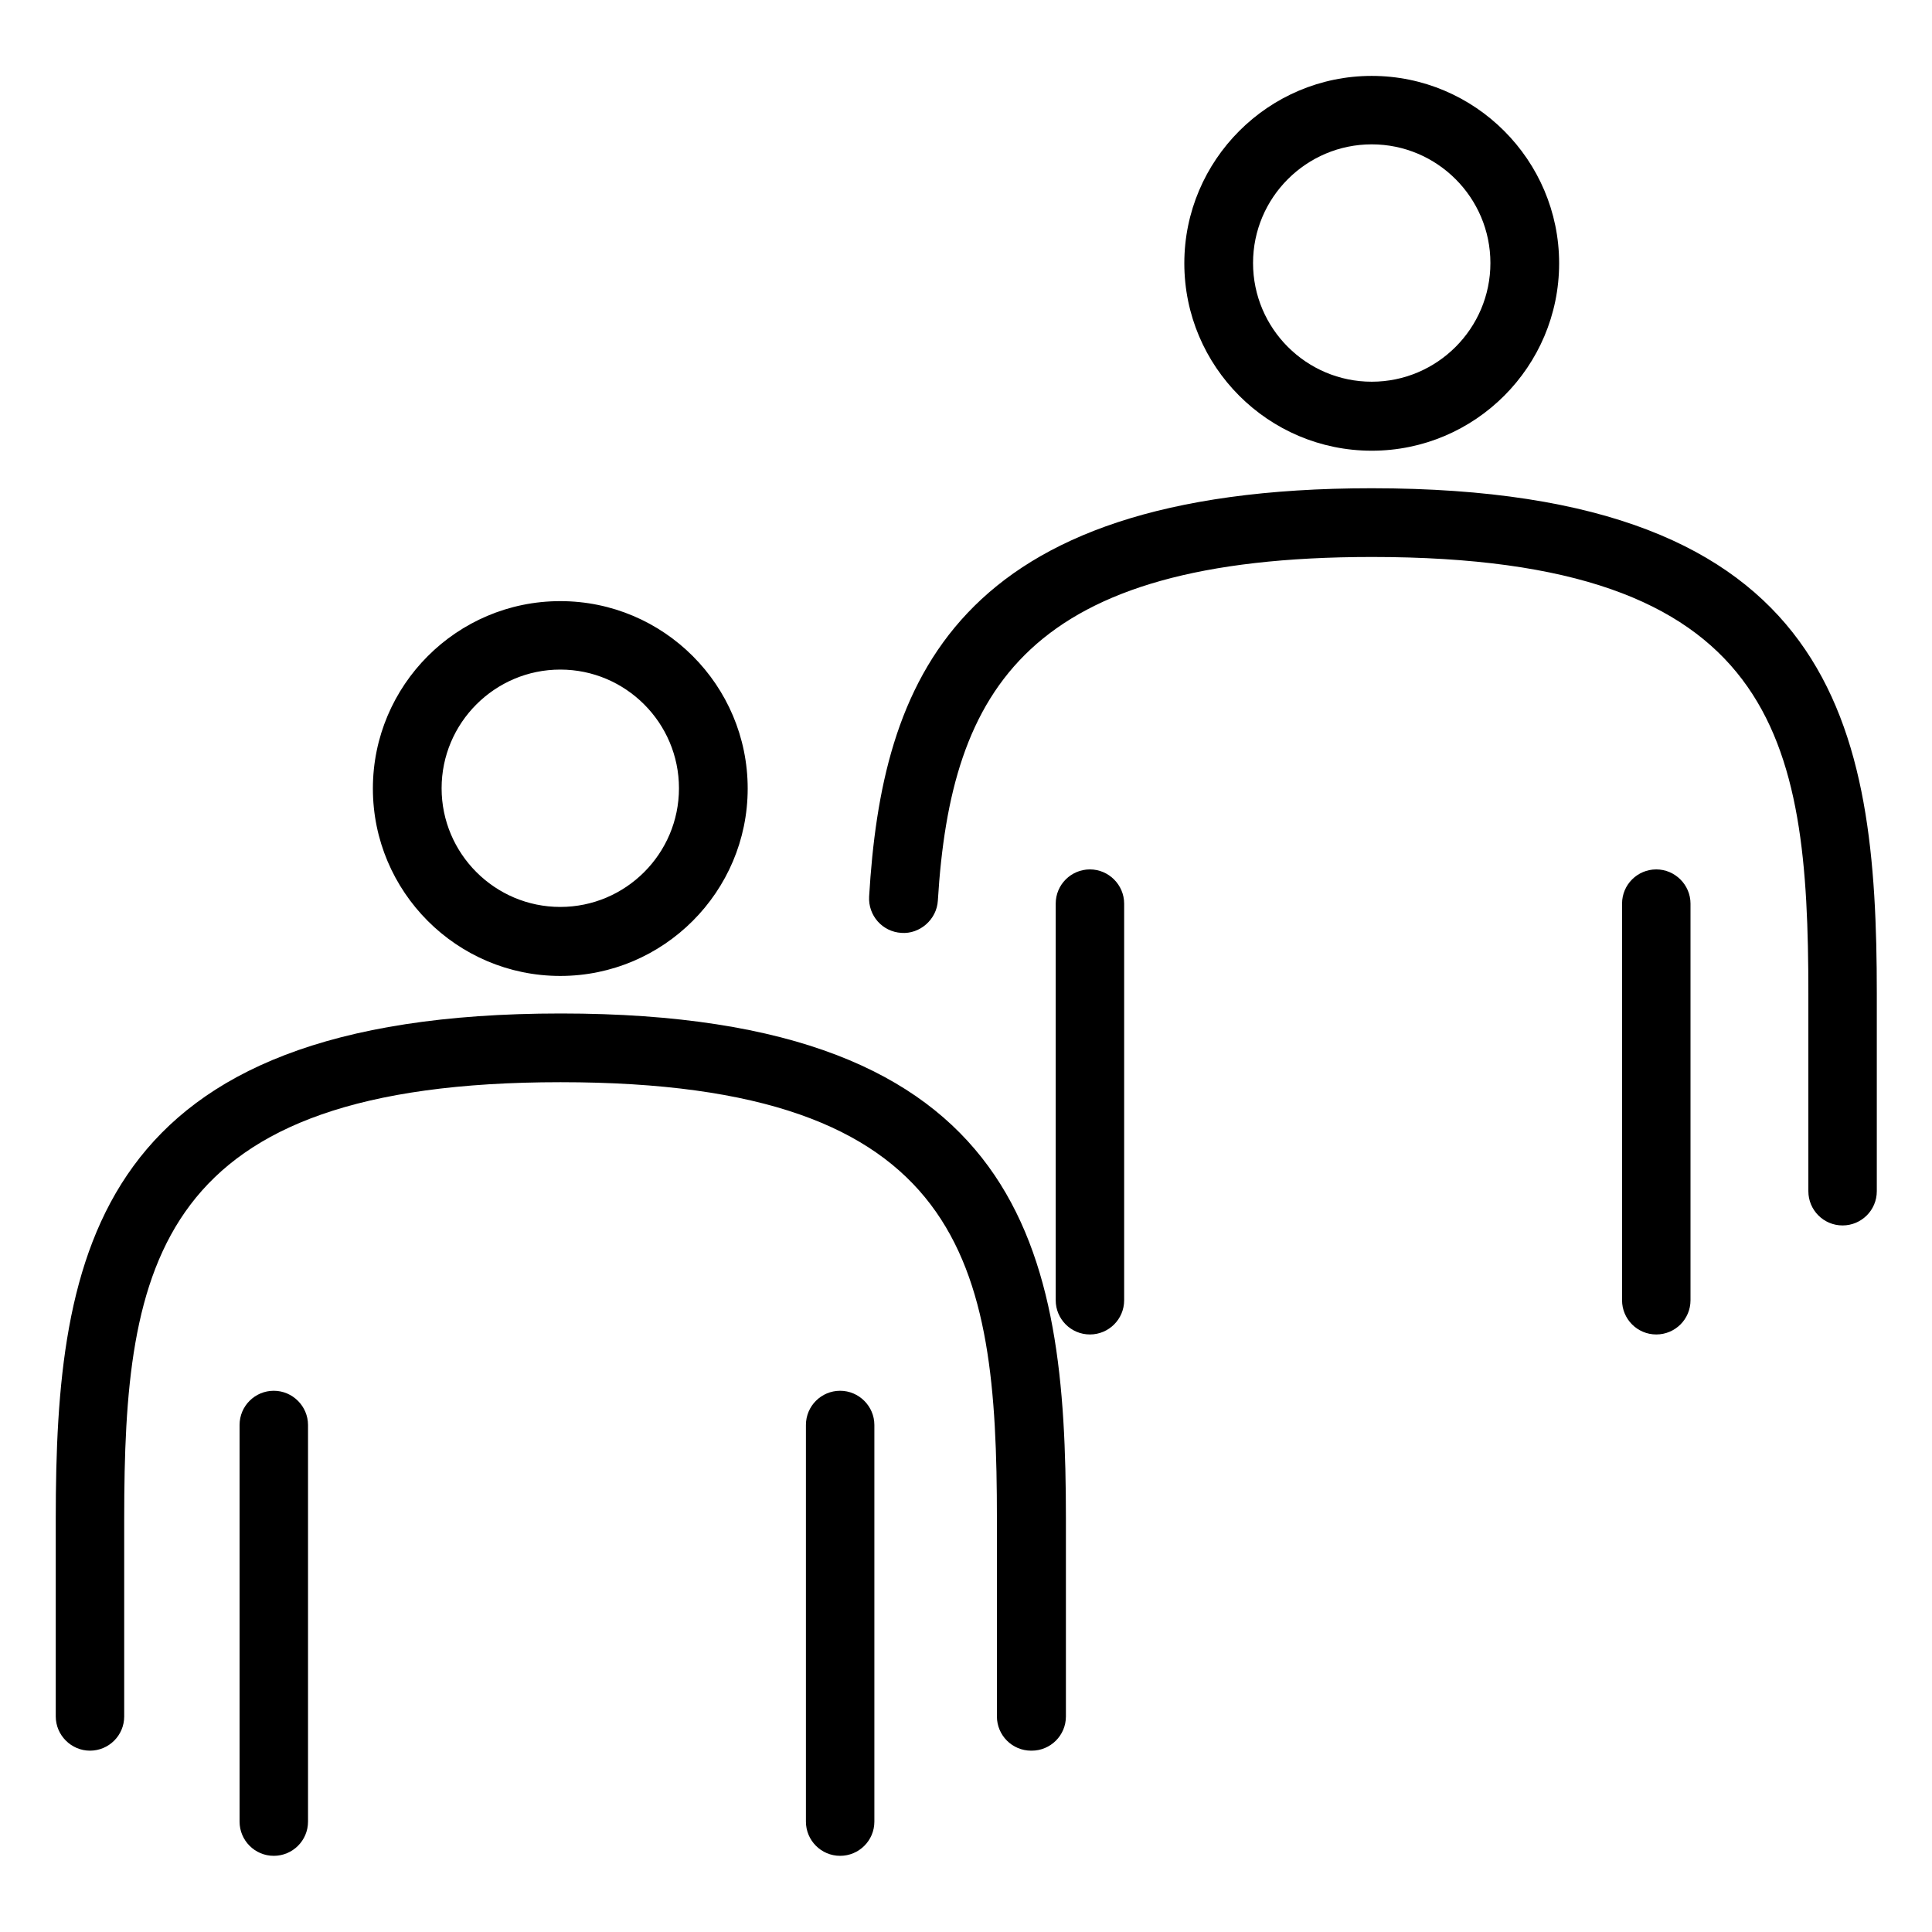 <?xml version="1.0" encoding="UTF-8"?><svg id="_레이어_1" xmlns="http://www.w3.org/2000/svg" viewBox="0 0 70 70"><defs><style>.cls-1{stroke-width:0px;}</style></defs><path class="cls-1" d="m30.44,67.24c-.69,0-1.24-.56-1.24-1.24v-14.37c0-.69.56-1.24,1.24-1.24s1.24.56,1.24,1.24v14.37c0,.69-.56,1.24-1.24,1.24Zm-20.52,0c-.69,0-1.24-.56-1.24-1.24v-14.37c0-.69.56-1.24,1.24-1.24s1.24.56,1.24,1.24v14.37c0,.69-.56,1.24-1.24,1.24Zm27.44-3.81c-.69,0-1.24-.56-1.24-1.24v-7.17c0-9.26-1.13-15.81-15.81-15.81s-15.81,6.56-15.81,15.81v7.17c0,.69-.56,1.24-1.24,1.24s-1.24-.56-1.24-1.24v-7.17c0-9.65,1.4-18.3,18.3-18.3s18.3,8.66,18.3,18.3v7.17c0,.69-.56,1.24-1.24,1.24Zm22.65-15.08c-.69,0-1.24-.56-1.24-1.24v-14.37c0-.69.56-1.24,1.24-1.24s1.24.56,1.24,1.24v14.37c0,.69-.56,1.24-1.24,1.24Zm-20.52,0c-.69,0-1.24-.56-1.24-1.24v-14.37c0-.69.56-1.24,1.24-1.24s1.24.56,1.24,1.24v14.37c0,.69-.56,1.24-1.24,1.24Zm27.27-3.95c-.69,0-1.24-.56-1.24-1.24v-7.17c0-9.26-1.13-15.81-15.81-15.81-12.47,0-15.26,4.76-15.73,12.45-.04.69-.66,1.22-1.32,1.17-.69-.04-1.21-.63-1.17-1.32.46-7.68,2.99-14.79,18.21-14.79,16.9,0,18.3,8.66,18.3,18.3v7.17c0,.69-.56,1.24-1.24,1.24Zm-46.46-9.04c-3.75,0-6.79-3.05-6.79-6.79s3.04-6.79,6.79-6.79,6.79,3.05,6.79,6.79-3.05,6.79-6.79,6.79Zm0-11.1c-2.37,0-4.3,1.93-4.3,4.3s1.93,4.3,4.3,4.3,4.3-1.93,4.3-4.3-1.93-4.3-4.3-4.3Zm29.4-7.93c-3.75,0-6.79-3.05-6.79-6.79s3.05-6.79,6.79-6.79,6.79,3.05,6.79,6.79-3.04,6.79-6.79,6.79Zm0-11.1c-2.37,0-4.3,1.93-4.3,4.3s1.93,4.3,4.3,4.3,4.3-1.93,4.3-4.3-1.93-4.3-4.3-4.3Z"/></svg>